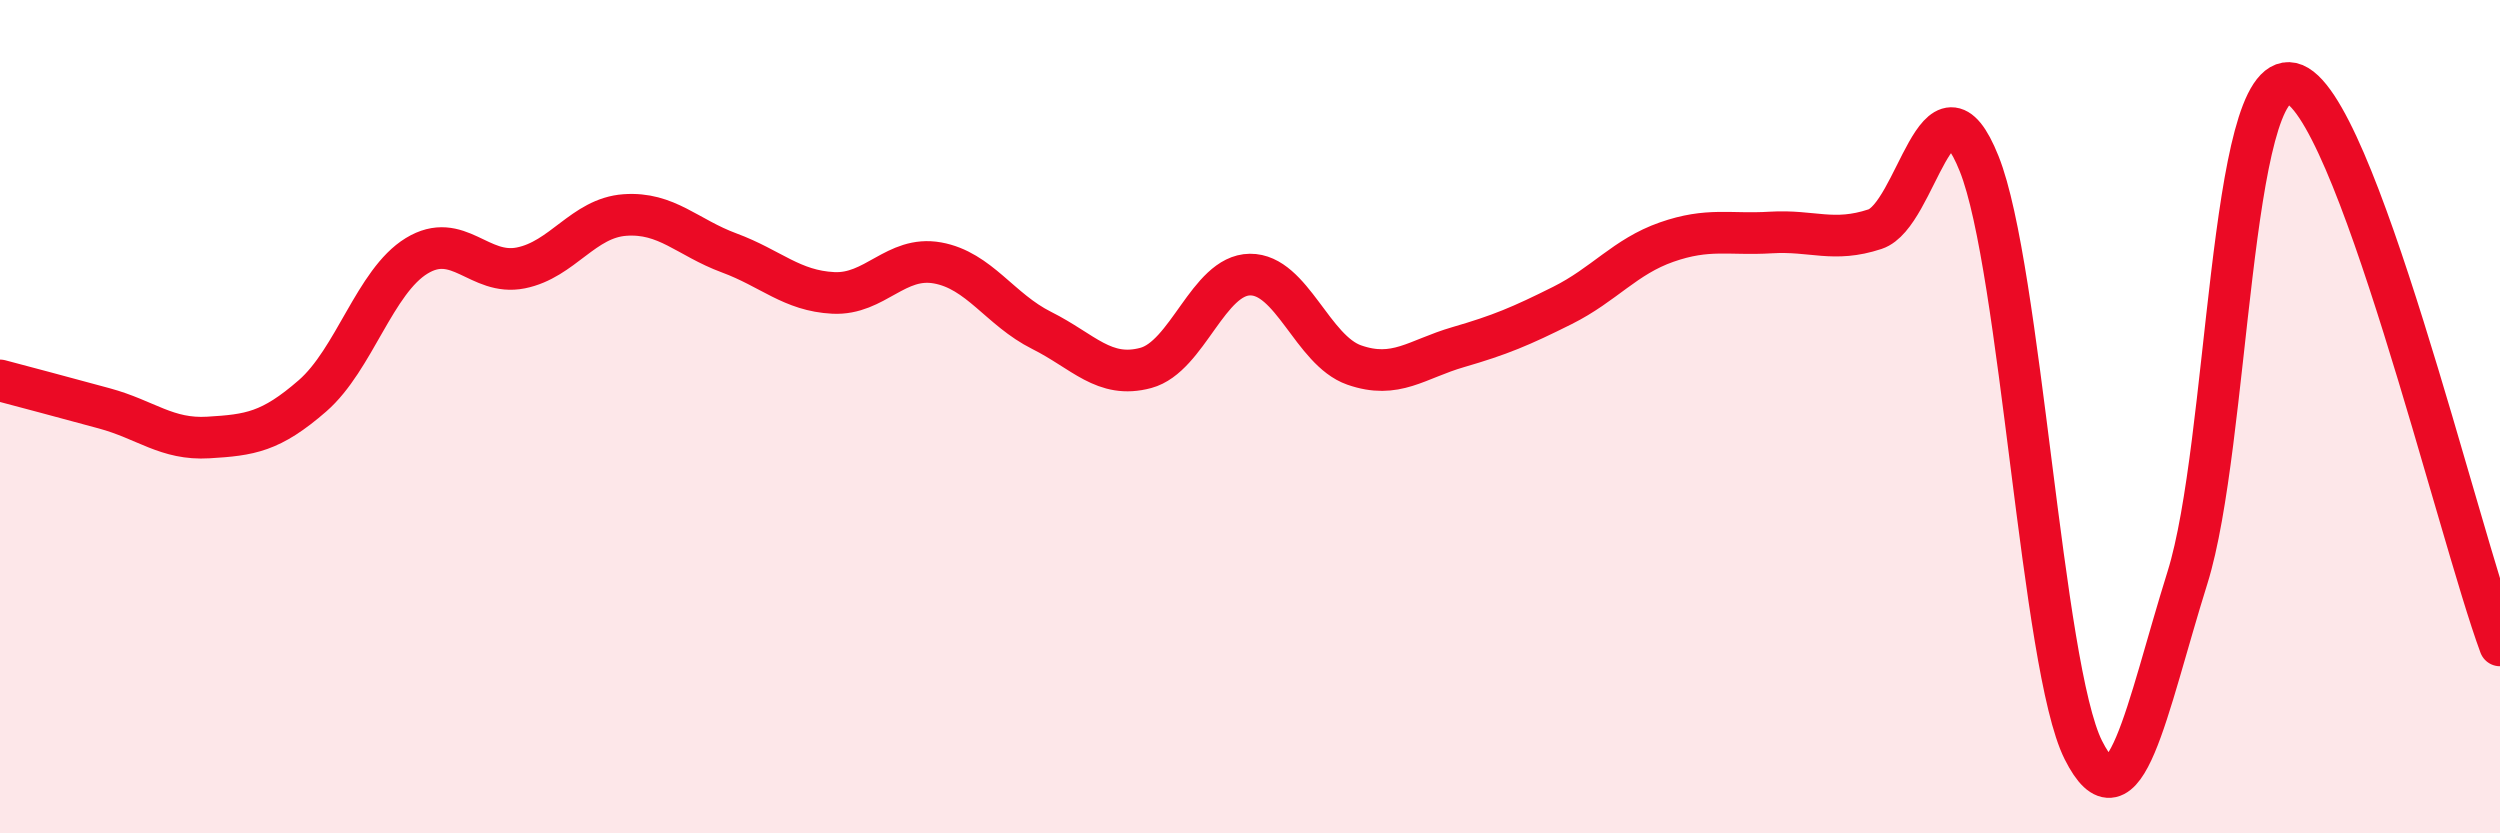 
    <svg width="60" height="20" viewBox="0 0 60 20" xmlns="http://www.w3.org/2000/svg">
      <path
        d="M 0,9.13 C 0.5,9.26 1.5,9.53 2.5,9.8 C 3.5,10.07 4,10.56 5,10.5 C 6,10.44 6.5,10.37 7.5,9.5 C 8.5,8.63 9,6.75 10,6.14 C 11,5.53 11.5,6.63 12.5,6.43 C 13.5,6.23 14,5.23 15,5.16 C 16,5.09 16.5,5.7 17.5,6.07 C 18.5,6.44 19,6.98 20,7.03 C 21,7.08 21.5,6.13 22.5,6.31 C 23.5,6.49 24,7.43 25,7.93 C 26,8.43 26.5,9.1 27.5,8.83 C 28.5,8.56 29,6.6 30,6.59 C 31,6.58 31.5,8.41 32.5,8.76 C 33.5,9.11 34,8.62 35,8.33 C 36,8.04 36.5,7.83 37.5,7.33 C 38.5,6.83 39,6.16 40,5.81 C 41,5.46 41.5,5.64 42.5,5.58 C 43.5,5.52 44,5.83 45,5.5 C 46,5.17 46.5,1.43 47.5,3.93 C 48.5,6.43 49,16.01 50,18 C 51,19.99 51.5,17.06 52.5,13.86 C 53.5,10.66 53.5,1.67 55,2 C 56.5,2.33 59,12.79 60,15.49L60 20L0 20Z"
        fill="#EB0A25"
        opacity="0.1"
        stroke-linecap="round"
        stroke-linejoin="round"
      />
      <path
        d="M 0,9.13 C 0.5,9.26 1.5,9.53 2.5,9.8 C 3.5,10.07 4,10.56 5,10.5 C 6,10.44 6.5,10.37 7.5,9.5 C 8.5,8.63 9,6.75 10,6.14 C 11,5.53 11.5,6.63 12.5,6.43 C 13.5,6.23 14,5.23 15,5.16 C 16,5.09 16.5,5.7 17.5,6.07 C 18.5,6.44 19,6.98 20,7.03 C 21,7.08 21.5,6.13 22.5,6.31 C 23.5,6.49 24,7.43 25,7.93 C 26,8.43 26.5,9.1 27.5,8.83 C 28.5,8.56 29,6.6 30,6.59 C 31,6.58 31.5,8.41 32.5,8.76 C 33.5,9.11 34,8.62 35,8.33 C 36,8.04 36.5,7.83 37.5,7.33 C 38.5,6.83 39,6.16 40,5.81 C 41,5.46 41.5,5.64 42.5,5.58 C 43.5,5.52 44,5.83 45,5.5 C 46,5.17 46.5,1.43 47.5,3.93 C 48.5,6.43 49,16.01 50,18 C 51,19.99 51.5,17.06 52.5,13.86 C 53.5,10.66 53.5,1.67 55,2 C 56.5,2.33 59,12.79 60,15.49"
        stroke="#EB0A25"
        stroke-width="1"
        fill="none"
        stroke-linecap="round"
        stroke-linejoin="round"
      />
    </svg>
  